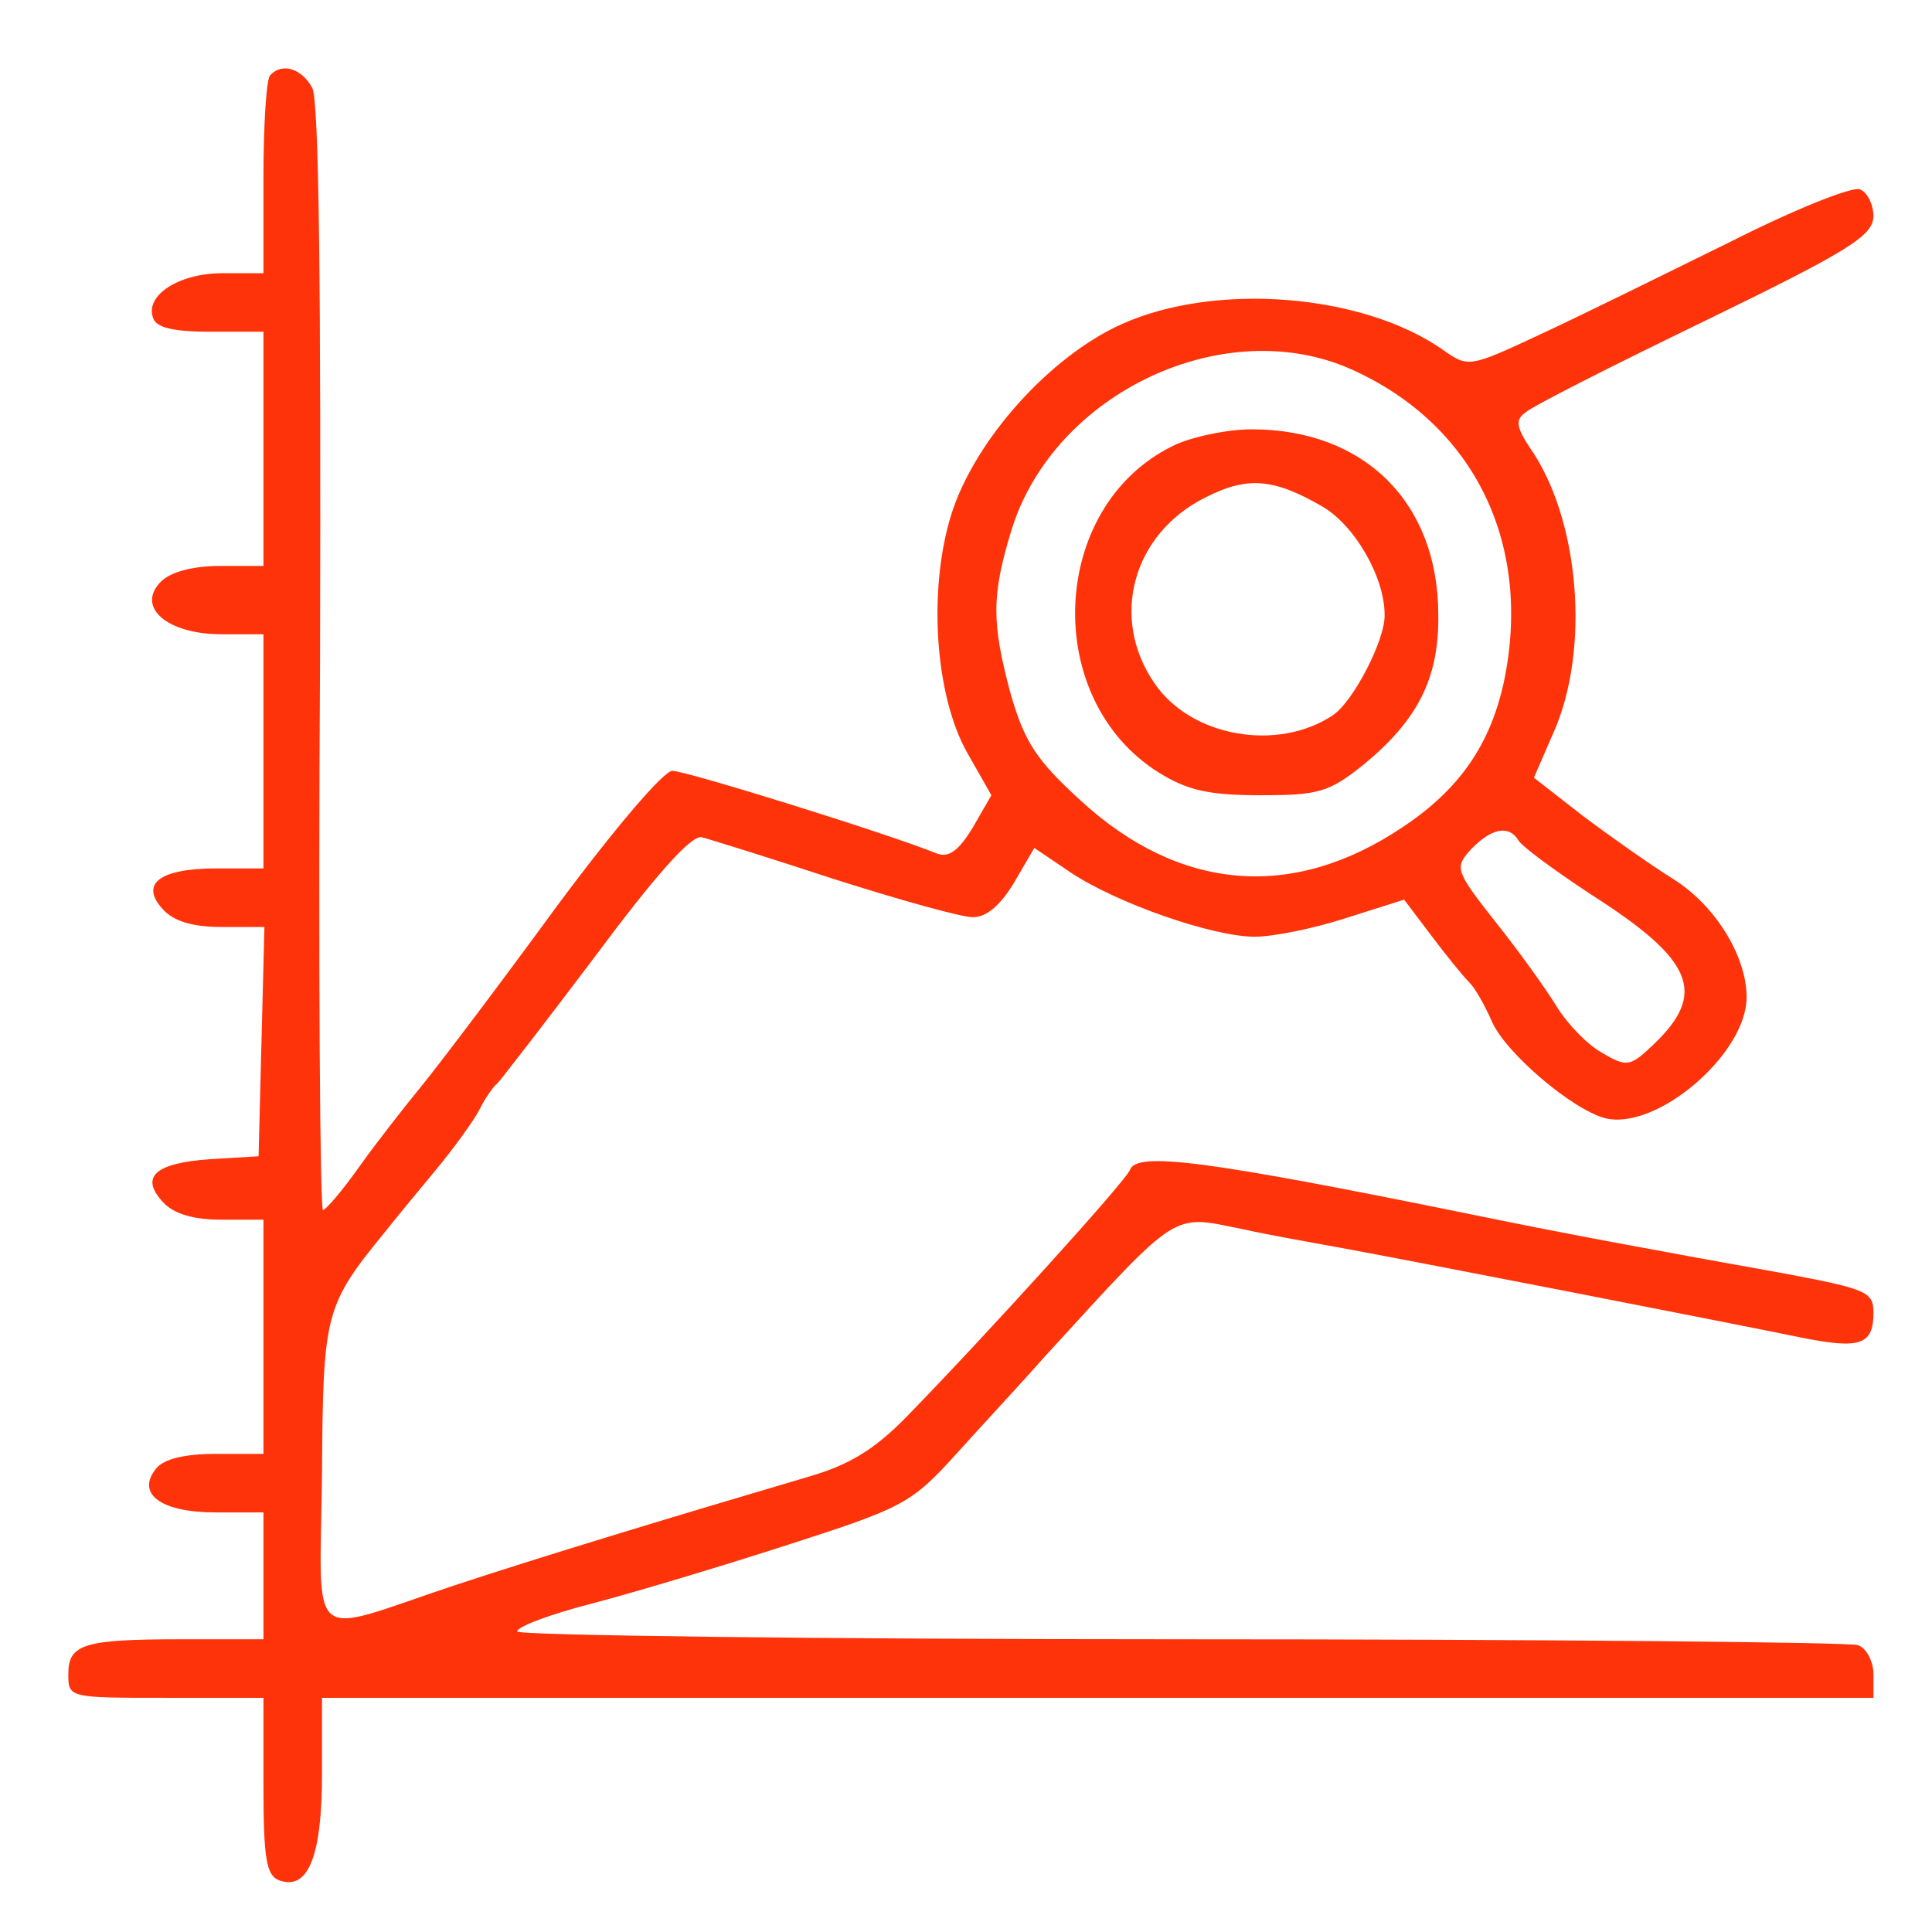 <svg width="264" height="264" viewBox="0 0 264 264" fill="none" xmlns="http://www.w3.org/2000/svg">
<path d="M36.934 10.267C36.4 10.667 36 17.067 36 24.267V37.333H30.4C24.4 37.333 19.733 40.4 20.933 43.467C21.334 44.8 23.867 45.333 28.8 45.333H36V61.333V77.333H30.134C26.4 77.333 23.334 78.133 22 79.467C18.534 82.933 22.8 86.667 30.267 86.667H36V102.667V118.667H29.6C21.733 118.667 19.067 120.8 22.267 124.267C23.733 125.867 26.267 126.667 30.267 126.667H36.133L35.733 142.267L35.334 158L28.667 158.4C21.2 158.933 19.067 160.8 22.267 164.267C23.733 165.867 26.4 166.667 30.267 166.667H36V182.667V198.667H29.467C25.334 198.667 22.4 199.333 21.334 200.667C18.534 204.133 22 206.667 29.467 206.667H36V215.333V224H24.8C11.334 224 9.334 224.667 9.334 228.8C9.334 232 9.467 232 22.667 232H36V244C36 254 36.4 256.267 38.133 256.933C42.133 258.4 44 253.6 44 242.4V232H150H256V228.8C256 227.067 255.067 225.2 253.867 224.8C252.667 224.4 211.067 224 161.2 224C111.467 224 70.667 223.467 70.667 222.933C70.667 222.267 75.334 220.533 81.067 219.067C86.667 217.6 98.667 214 107.734 211.067C123.467 206 124.534 205.467 130.8 198.533C134.4 194.533 139.867 188.667 142.8 185.333C161.467 164.933 160 166 170 168C172.934 168.667 178.934 169.733 183.334 170.533C192.134 172.133 235.2 180.533 246.267 182.8C254.267 184.4 256 183.733 256 179.333C256 176.533 255.067 176.133 243.734 174C227.334 171.067 213.6 168.533 201.334 166C164.667 158.533 155.334 157.333 154.4 159.867C154 161.2 134.667 182.533 124 193.467C119.6 198 116.134 200.133 110.667 201.733C90.8 207.6 74.133 212.667 62 216.667C41.6 223.467 43.733 225.333 44 201.333C44.133 179.333 44.4 178.4 52.667 168.267C53.6 167.067 56.667 163.333 59.334 160.133C62 156.933 64.8 153.067 65.6 151.467C66.4 149.867 67.467 148.4 68 148C68.4 147.6 74.4 139.867 81.334 130.667C89.467 119.733 94.4 114.133 95.867 114.4C96.933 114.667 105.067 117.2 114 120.133C122.8 122.933 131.334 125.333 132.934 125.333C134.8 125.333 136.667 123.733 138.534 120.667L141.334 115.867L146.267 119.2C152.667 123.467 165.734 128 171.467 128C173.867 128 179.334 126.933 183.867 125.467L191.867 122.933L195.6 127.867C197.6 130.533 199.867 133.333 200.8 134.267C201.6 135.067 202.934 137.467 203.867 139.6C205.734 143.867 214.8 151.6 219.334 152.8C226.4 154.533 238.667 144 238.667 136.267C238.667 130.667 234.4 123.733 228.667 120.133C225.467 118.133 220 114.267 216.267 111.467L209.6 106.267L212.267 100.133C217.334 88.8 215.867 70.933 209.067 61.2C207.2 58.4 207.067 57.333 208.4 56.4C209.2 55.6 220.267 50 232.934 43.867C252.667 34.267 255.867 32.267 256 29.6C256 28 255.2 26.267 254.134 25.867C253.067 25.467 245.067 28.667 236.4 33.067C227.734 37.333 216.134 43.067 210.667 45.6C200.667 50.267 200.667 50.267 197.067 47.733C186.134 40.133 166.134 38.533 153.334 44.267C143.467 48.667 133.2 60.133 130 70.267C126.8 80.533 127.734 94.933 132.134 102.8L135.467 108.667L132.934 113.067C131.067 116.133 129.734 117.2 128.134 116.667C120.8 113.733 93.734 105.333 91.867 105.333C90.667 105.333 83.867 113.333 75.867 124.133C68.267 134.533 60 145.467 57.6 148.4C55.2 151.333 51.334 156.267 49.067 159.467C46.8 162.667 44.533 165.333 44.133 165.333C43.733 165.333 43.467 131.467 43.733 90C43.867 39.067 43.6 13.733 42.667 12C41.2 9.333 38.533 8.533 36.934 10.267ZM184.8 50.533C201.6 58.133 209.467 74.533 205.467 93.333C203.6 101.733 199.467 107.867 191.6 113.067C176.667 123.067 161.2 121.867 147.6 109.333C141.6 103.867 140 101.333 138.134 94.933C135.467 85.067 135.467 81.333 138.267 72.267C144.134 53.6 167.467 42.667 184.8 50.533ZM207.467 114.8C207.867 115.6 212.4 118.933 217.467 122.267C231.467 131.2 233.334 135.733 225.867 142.8C222.8 145.733 222.267 145.867 218.934 143.867C216.934 142.8 214.134 139.867 212.667 137.467C211.2 135.067 207.467 129.867 204.267 125.867C198.8 118.933 198.8 118.533 200.934 116.133C203.734 113.2 206.134 112.667 207.467 114.8Z" fill="#FE330A"/>
<path d="M160.267 60.933C143.334 69.2 142.267 95.6 158.4 105.6C162.267 108 165.2 108.667 172.267 108.667C180.134 108.667 181.6 108.267 186.267 104.533C193.734 98.4 196.667 92.667 196.534 84C196.534 68.667 186.4 58.667 171.067 58.667C167.6 58.667 162.667 59.733 160.267 60.933ZM180.667 69.2C185.067 71.733 189.2 78.8 189.2 84C189.334 87.333 184.934 95.867 182.134 97.733C174.534 102.8 162.667 100.667 157.734 93.333C151.6 84.4 154.8 72.933 164.667 68C170.4 65.067 174 65.333 180.667 69.2Z" fill="#FE330A"/>
</svg>
